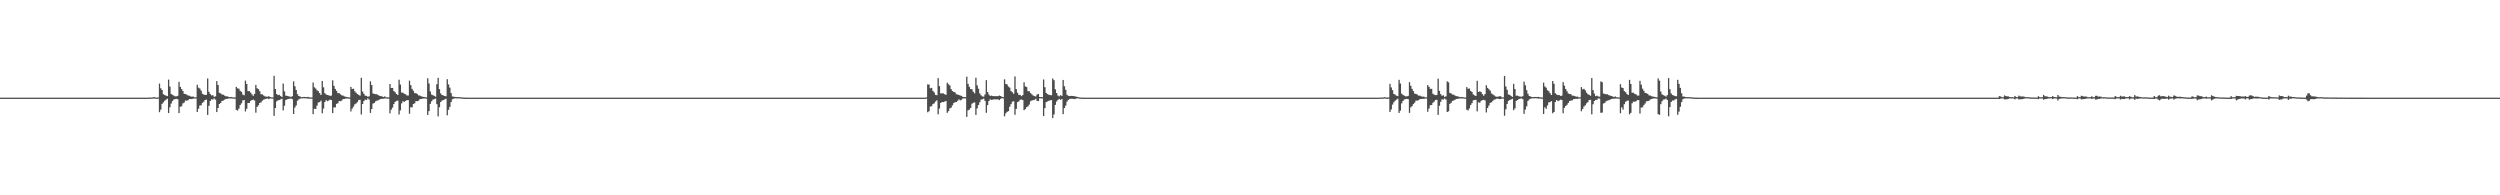 <?xml version="1.0" encoding="UTF-8"?>
<svg xmlns="http://www.w3.org/2000/svg" width="1920" height="150">
  <path d="M0 75.000h1v1.000H0zM1 75.000h1v1.000H1zM2 75.000h1v1.000H2zM3 75.000h1v1.000H3zM4 75.000h1v1.000H4zM5 75.000h1v1.000H5zM6 75.000h1v1.000H6zM7 75.000h1v1.000H7zM8 75.000h1v1.000H8zM9 75.000h1v1.000H9zM10 75.000h1v1.000H10zM11 75.000h1v1.000H11zM12 75.000h1v1.000H12zM13 75.000h1v1.000H13zM14 75.000h1v1.000H14zM15 75.000h1v1.000H15zM16 75.000h1v1.000H16zM17 75.000h1v1.000H17zM18 75.000h1v1.000H18zM19 75.000h1v1.000H19zM20 75.000h1v1.000H20zM21 75.000h1v1.000H21zM22 75.000h1v1.000H22zM23 75.000h1v1.000H23zM24 75.000h1v1.000H24zM25 75.000h1v1.000H25zM26 75.000h1v1.000H26zM27 75.000h1v1.000H27zM28 75.000h1v1.000H28zM29 75.000h1v1.000H29zM30 75.000h1v1.000H30zM31 75.000h1v1.000H31zM32 75.000h1v1.000H32zM33 75.000h1v1.000H33zM34 75.000h1v1.000H34zM35 75.000h1v1.000H35zM36 75.000h1v1.000H36zM37 75.000h1v1.000H37zM38 75.000h1v1.000H38zM39 75.000h1v1.000H39zM40 75.000h1v1.000H40zM41 75.000h1v1.000H41zM42 75.000h1v1.000H42zM43 75.000h1v1.000H43zM44 75.000h1v1.000H44zM45 75.000h1v1.000H45zM46 75.000h1v1.000H46zM47 75.000h1v1.000H47zM48 75.000h1v1.000H48zM49 75.000h1v1.000H49zM50 75.000h1v1.000H50zM51 75.000h1v1.000H51zM52 75.000h1v1.000H52zM53 75.000h1v1.000H53zM54 75.000h1v1.000H54zM55 75.000h1v1.000H55zM56 75.000h1v1.000H56zM57 75.000h1v1.000H57zM58 75.000h1v1.000H58zM59 75.000h1v1.000H59zM60 75.000h1v1.000H60zM61 75.000h1v1.000H61zM62 75.000h1v1.000H62zM63 75.000h1v1.000H63zM64 75.000h1v1.000H64zM65 75.000h1v1.000H65zM66 75.000h1v1.000H66zM67 75.000h1v1.000H67zM68 75.000h1v1.000H68zM69 75.000h1v1.000H69zM70 75.000h1v1.000H70zM71 75.000h1v1.000H71zM72 75.000h1v1.000H72zM73 75.000h1v1.000H73zM74 75.000h1v1.000H74zM75 75.000h1v1.000H75zM76 75.000h1v1.000H76zM77 75.000h1v1.000H77zM78 75.000h1v1.000H78zM79 75.000h1v1.000H79zM80 75.000h1v1.000H80zM81 75.000h1v1.000H81zM82 75.000h1v1.000H82zM83 75.000h1v1.000H83zM84 75.000h1v1.000H84zM85 75.000h1v1.000H85zM86 75.000h1v1.000H86zM87 75.000h1v1.000H87zM88 75.000h1v1.000H88zM89 75.000h1v1.000H89zM90 75.000h1v1.000H90zM91 75.000h1v1.000H91zM92 75.000h1v1.000H92zM93 75.000h1v1.000H93zM94 75.000h1v1.000H94zM95 75.000h1v1.000H95zM96 75.000h1v1.000H96zM97 75.000h1v1.000H97zM98 75.000h1v1.000H98zM99 75.000h1v1.000H99zM100 75.000h1v1.000H100zM101 75.000h1v1.000H101zM102 75.000h1v1.000H102zM103 75.000h1v1.000H103zM104 75.000h1v1.000H104zM105 75.000h1v1.000H105zM106 75.000h1v1.000H106zM107 75.000h1v1.000H107zM108 75.000h1v1.000H108zM109 75.000h1v1.000H109zM110 75.000h1v1.000H110zM111 75.000h1v1.000H111zM112 75.000h1v1.000H112zM113 75.000h1v1.000H113zM114 74.875h1v1.000H114zM115 74.927h1v1.000H115zM116 74.882h1v1.000H116zM117 74.754h1v1.000H117zM118 74.508h1v1.114H118zM119 74.881h1v1.000H119zM120 74.903h1v1.000H120zM121 74.830h1v1.000H121zM122 64.184h1v22.003H122zM123 67.792h1v16.454H123zM124 69.149h1v10.621H124zM125 72.385h1v6.268H125zM126 72.976h1v4.386H126zM127 73.472h1v3.083H127zM128 73.843h1v1.971H128zM129 61.117h1v25.727H129zM130 66.464h1v15.957H130zM131 72.142h1v7.351H131zM132 72.823h1v4.758H132zM133 73.435h1v3.009H133zM134 73.996h1v2.128H134zM135 73.969h1v1.981H135zM136 73.568h1v2.655H136zM137 62.898h1v23.921H137zM138 66.704h1v15.260H138zM139 68.397h1v13.233H139zM140 69.919h1v9.508H140zM141 72.075h1v6.665H141zM142 72.151h1v5.030H142zM143 72.750h1v4.605H143zM144 73.355h1v3.561H144zM145 73.522h1v2.505H145zM146 74.130h1v1.955H146zM147 74.168h1v1.839H147zM148 74.208h1v1.470H148zM149 74.738h1v1.000H149zM150 74.683h1v1.000H150zM151 65.128h1v20.867H151zM152 67.354h1v16.162H152zM153 67.998h1v13.034H153zM154 69.610h1v11.224H154zM155 71.973h1v7.006H155zM156 72.674h1v5.443H156zM157 72.903h1v3.902H157zM158 72.852h1v3.655H158zM159 60.263h1v28.029H159zM160 70.485h1v10.749H160zM161 72.239h1v5.292H161zM162 73.321h1v2.972H162zM163 73.117h1v3.338H163zM164 74.361h1v1.207H164zM165 73.977h1v2.557H165zM166 62.315h1v23.772H166zM167 65.283h1v17.661H167zM168 71.261h1v8.617H168zM169 71.718h1v7.339H169zM170 72.502h1v5.074H170zM171 72.744h1v4.476H171zM172 73.411h1v3.132H172zM173 73.917h1v2.054H173zM174 73.977h1v1.921H174zM175 74.368h1v1.298H175zM176 74.604h1v1.000H176zM177 74.446h1v1.187H177zM178 74.689h1v1.000H178zM179 74.824h1v1.000H179zM180 74.827h1v1.000H180zM181 66.734h1v17.715H181zM182 67.835h1v17.060H182zM183 68.172h1v15.216H183zM184 69.791h1v10.916H184zM185 70.577h1v8.788H185zM186 72.679h1v4.501H186zM187 73.152h1v3.631H187zM188 61.891h1v23.718H188zM189 64.500h1v19.002H189zM190 69.997h1v9.065H190zM191 70.010h1v9.090H191zM192 71.045h1v6.476H192zM193 72.433h1v4.430H193zM194 73.589h1v2.920H194zM195 72.165h1v5.041H195zM196 65.248h1v21.257H196zM197 67.798h1v14.269H197zM198 68.437h1v12.434H198zM199 70.068h1v9.003H199zM200 72.383h1v6.251H200zM201 72.464h1v4.865H201zM202 73.315h1v3.244H202zM203 74.006h1v2.140H203zM204 74.256h1v1.555H204zM205 74.221h1v1.395H205zM206 73.879h1v2.298H206zM207 74.494h1v1.024H207zM208 74.746h1v1.000H208zM209 74.784h1v1.000H209zM210 58.191h1v30.773H210zM211 68.353h1v14.650H211zM212 72.173h1v5.717H212zM213 73.070h1v4.004H213zM214 72.801h1v4.001H214zM215 73.670h1v2.657H215zM216 74.482h1v1.345H216zM217 64.203h1v20.596H217zM218 70.166h1v11.052H218zM219 73.429h1v3.420H219zM220 73.621h1v2.663H220zM221 73.911h1v2.051H221zM222 74.117h1v1.698H222zM223 74.370h1v1.235H223zM224 73.870h1v2.351H224zM225 62.532h1v25.032H225zM226 66.263h1v16.315H226zM227 69.107h1v11.838H227zM228 72.385h1v4.950H228zM229 73.727h1v2.615H229zM230 74.148h1v1.560H230zM231 74.629h1v1.000H231zM232 74.530h1v1.000H232zM233 74.406h1v1.069H233zM234 74.505h1v1.000H234zM235 74.588h1v1.000H235zM236 74.374h1v1.384H236zM237 74.755h1v1.000H237zM238 74.808h1v1.000H238zM239 74.829h1v1.000H239zM240 63.380h1v24.287H240zM241 67.093h1v16.399H241zM242 68.012h1v15.661H242zM243 69.325h1v11.754H243zM244 70.016h1v8.685H244zM245 71.499h1v6.933H245zM246 72.959h1v4.355H246zM247 62.163h1v24.857H247zM248 67.088h1v16.340H248zM249 71.584h1v6.750H249zM250 72.539h1v4.321H250zM251 72.964h1v4.734H251zM252 73.144h1v4.090H252zM253 73.664h1v2.804H253zM254 73.365h1v3.484H254zM255 61.685h1v25.126H255zM256 65.960h1v16.544H256zM257 68.313h1v14.182H257zM258 69.774h1v10.014H258zM259 71.511h1v7.803H259zM260 71.546h1v6.067H260zM261 72.391h1v5.326H261zM262 73.232h1v4.038H262zM263 73.438h1v2.648H263zM264 74.050h1v2.008H264zM265 74.295h1v1.399H265zM266 74.513h1v1.143H266zM267 74.737h1v1.000H267zM268 74.826h1v1.000H268zM269 66.738h1v18.842H269zM270 68.342h1v15.067H270zM271 68.104h1v13.829H271zM272 70.088h1v10.060H272zM273 71.216h1v8.236H273zM274 72.247h1v6.234H274zM275 72.837h1v3.990H275zM276 73.490h1v3.176H276zM277 59.776h1v28.114H277zM278 70.340h1v9.601H278zM279 72.051h1v5.564H279zM280 73.453h1v3.046H280zM281 73.626h1v3.114H281zM282 74.285h1v1.280H282zM283 73.971h1v2.446H283zM284 62.442h1v24.267H284zM285 65.332h1v18.396H285zM286 71.805h1v7.769H286zM287 72.086h1v6.986H287zM288 72.357h1v5.487H288zM289 72.373h1v4.935H289zM290 73.096h1v3.921H290zM291 73.558h1v2.897H291zM292 73.810h1v2.226H292zM293 74.038h1v1.776H293zM294 74.516h1v1.308H294zM295 74.008h1v1.639H295zM296 74.693h1v1.000H296zM297 74.740h1v1.000H297zM298 74.820h1v1.000H298zM299 64.488h1v22.609H299zM300 67.513h1v16.701H300zM301 67.548h1v15.077H301zM302 69.920h1v9.992H302zM303 70.871h1v7.351H303zM304 72.139h1v5.317H304zM305 72.985h1v4.276H305zM306 61.256h1v26.689H306zM307 64.925h1v19.877H307zM308 71.121h1v8.310H308zM309 71.173h1v6.607H309zM310 72.040h1v6.184H310zM311 72.397h1v5.144H311zM312 73.330h1v3.566H312zM313 73.368h1v3.510H313zM314 61.937h1v25.390H314zM315 65.381h1v17.023H315zM316 68.230h1v14.236H316zM317 69.745h1v10.112H317zM318 71.572h1v7.753H318zM319 71.533h1v6.101H319zM320 72.248h1v5.458H320zM321 73.246h1v4.070H321zM322 73.396h1v2.739H322zM323 73.969h1v2.082H323zM324 74.258h1v1.459H324zM325 74.443h1v1.209H325zM326 74.635h1v1.000H326zM327 74.827h1v1.000H327zM328 60.101h1v28.192H328zM329 64.114h1v21.234H329zM330 70.256h1v9.526H330zM331 72.597h1v5.222H331zM332 73.120h1v3.403H332zM333 73.615h1v2.542H333zM334 74.260h1v1.486H334zM335 64.713h1v15.269H335zM336 59.819h1v29.553H336zM337 68.472h1v13.922H337zM338 71.742h1v6.581H338zM339 72.947h1v4.281H339zM340 73.327h1v3.514H340zM341 73.748h1v2.573H341zM342 73.932h1v1.893H342zM343 60.834h1v27.723H343zM344 64.799h1v19.528H344zM345 67.336h1v14.719H345zM346 71.534h1v6.820H346zM347 74.095h1v2.150H347zM348 74.222h1v1.484H348zM349 74.462h1v1.000H349zM350 74.565h1v1.000H350zM351 74.551h1v1.000H351zM352 74.593h1v1.000H352zM353 74.715h1v1.000H353zM354 74.697h1v1.000H354zM355 74.926h1v1.000H355zM356 74.928h1v1.000H356zM357 74.976h1v1.000H357zM358 74.983h1v1.000H358zM359 74.990h1v1.000H359zM360 74.997h1v1.000H360zM361 74.998h1v1.000H361zM362 75.000h1v1.000H362zM363 75.000h1v1.000H363zM364 75.000h1v1.000H364zM365 75.000h1v1.000H365zM366 75.000h1v1.000H366zM367 75.000h1v1.000H367zM368 75.000h1v1.000H368zM369 75.000h1v1.000H369zM370 75.000h1v1.000H370zM371 75.000h1v1.000H371zM372 75.000h1v1.000H372zM373 75.000h1v1.000H373zM374 75.000h1v1.000H374zM375 75.000h1v1.000H375zM376 75.000h1v1.000H376zM377 75.000h1v1.000H377zM378 75.000h1v1.000H378zM379 75.000h1v1.000H379zM380 75.000h1v1.000H380zM381 75.000h1v1.000H381zM382 75.000h1v1.000H382zM383 75.000h1v1.000H383zM384 75.000h1v1.000H384zM385 75.000h1v1.000H385zM386 75.000h1v1.000H386zM387 75.000h1v1.000H387zM388 75.000h1v1.000H388zM389 75.000h1v1.000H389zM390 75.000h1v1.000H390zM391 75.000h1v1.000H391zM392 75.000h1v1.000H392zM393 75.000h1v1.000H393zM394 75.000h1v1.000H394zM395 75.000h1v1.000H395zM396 75.000h1v1.000H396zM397 75.000h1v1.000H397zM398 75.000h1v1.000H398zM399 75.000h1v1.000H399zM400 75.000h1v1.000H400zM401 75.000h1v1.000H401zM402 75.000h1v1.000H402zM403 75.000h1v1.000H403zM404 75.000h1v1.000H404zM405 75.000h1v1.000H405zM406 75.000h1v1.000H406zM407 75.000h1v1.000H407zM408 75.000h1v1.000H408zM409 75.000h1v1.000H409zM410 75.000h1v1.000H410zM411 75.000h1v1.000H411zM412 75.000h1v1.000H412zM413 75.000h1v1.000H413zM414 75.000h1v1.000H414zM415 75.000h1v1.000H415zM416 75.000h1v1.000H416zM417 75.000h1v1.000H417zM418 75.000h1v1.000H418zM419 75.000h1v1.000H419zM420 75.000h1v1.000H420zM421 75.000h1v1.000H421zM422 75.000h1v1.000H422zM423 75.000h1v1.000H423zM424 75.000h1v1.000H424zM425 75.000h1v1.000H425zM426 75.000h1v1.000H426zM427 75.000h1v1.000H427zM428 75.000h1v1.000H428zM429 75.000h1v1.000H429zM430 75.000h1v1.000H430zM431 75.000h1v1.000H431zM432 75.000h1v1.000H432zM433 75.000h1v1.000H433zM434 75.000h1v1.000H434zM435 75.000h1v1.000H435zM436 75.000h1v1.000H436zM437 75.000h1v1.000H437zM438 75.000h1v1.000H438zM439 75.000h1v1.000H439zM440 75.000h1v1.000H440zM441 75.000h1v1.000H441zM442 75.000h1v1.000H442zM443 75.000h1v1.000H443zM444 75.000h1v1.000H444zM445 75.000h1v1.000H445zM446 75.000h1v1.000H446zM447 75.000h1v1.000H447zM448 75.000h1v1.000H448zM449 75.000h1v1.000H449zM450 75.000h1v1.000H450zM451 75.000h1v1.000H451zM452 75.000h1v1.000H452zM453 75.000h1v1.000H453zM454 75.000h1v1.000H454zM455 75.000h1v1.000H455zM456 75.000h1v1.000H456zM457 75.000h1v1.000H457zM458 75.000h1v1.000H458zM459 75.000h1v1.000H459zM460 75.000h1v1.000H460zM461 75.000h1v1.000H461zM462 75.000h1v1.000H462zM463 75.000h1v1.000H463zM464 75.000h1v1.000H464zM465 75.000h1v1.000H465zM466 75.000h1v1.000H466zM467 75.000h1v1.000H467zM468 75.000h1v1.000H468zM469 75.000h1v1.000H469zM470 75.000h1v1.000H470zM471 75.000h1v1.000H471zM472 75.000h1v1.000H472zM473 75.000h1v1.000H473zM474 75.000h1v1.000H474zM475 75.000h1v1.000H475zM476 75.000h1v1.000H476zM477 75.000h1v1.000H477zM478 75.000h1v1.000H478zM479 75.000h1v1.000H479zM480 75.000h1v1.000H480zM481 75.000h1v1.000H481zM482 75.000h1v1.000H482zM483 75.000h1v1.000H483zM484 75.000h1v1.000H484zM485 75.000h1v1.000H485zM486 75.000h1v1.000H486zM487 75.000h1v1.000H487zM488 75.000h1v1.000H488zM489 75.000h1v1.000H489zM490 75.000h1v1.000H490zM491 75.000h1v1.000H491zM492 75.000h1v1.000H492zM493 75.000h1v1.000H493zM494 75.000h1v1.000H494zM495 75.000h1v1.000H495zM496 75.000h1v1.000H496zM497 75.000h1v1.000H497zM498 75.000h1v1.000H498zM499 75.000h1v1.000H499zM500 75.000h1v1.000H500zM501 75.000h1v1.000H501zM502 75.000h1v1.000H502zM503 75.000h1v1.000H503zM504 75.000h1v1.000H504zM505 75.000h1v1.000H505zM506 75.000h1v1.000H506zM507 75.000h1v1.000H507zM508 75.000h1v1.000H508zM509 75.000h1v1.000H509zM510 75.000h1v1.000H510zM511 75.000h1v1.000H511zM512 75.000h1v1.000H512zM513 75.000h1v1.000H513zM514 75.000h1v1.000H514zM515 75.000h1v1.000H515zM516 75.000h1v1.000H516zM517 75.000h1v1.000H517zM518 75.000h1v1.000H518zM519 75.000h1v1.000H519zM520 75.000h1v1.000H520zM521 75.000h1v1.000H521zM522 75.000h1v1.000H522zM523 75.000h1v1.000H523zM524 75.000h1v1.000H524zM525 75.000h1v1.000H525zM526 75.000h1v1.000H526zM527 75.000h1v1.000H527zM528 75.000h1v1.000H528zM529 75.000h1v1.000H529zM530 75.000h1v1.000H530zM531 75.000h1v1.000H531zM532 75.000h1v1.000H532zM533 75.000h1v1.000H533zM534 75.000h1v1.000H534zM535 75.000h1v1.000H535zM536 75.000h1v1.000H536zM537 75.000h1v1.000H537zM538 75.000h1v1.000H538zM539 75.000h1v1.000H539zM540 75.000h1v1.000H540zM541 75.000h1v1.000H541zM542 75.000h1v1.000H542zM543 75.000h1v1.000H543zM544 75.000h1v1.000H544zM545 75.000h1v1.000H545zM546 75.000h1v1.000H546zM547 75.000h1v1.000H547zM548 75.000h1v1.000H548zM549 75.000h1v1.000H549zM550 75.000h1v1.000H550zM551 75.000h1v1.000H551zM552 75.000h1v1.000H552zM553 75.000h1v1.000H553zM554 75.000h1v1.000H554zM555 75.000h1v1.000H555zM556 75.000h1v1.000H556zM557 75.000h1v1.000H557zM558 75.000h1v1.000H558zM559 75.000h1v1.000H559zM560 75.000h1v1.000H560zM561 75.000h1v1.000H561zM562 75.000h1v1.000H562zM563 75.000h1v1.000H563zM564 75.000h1v1.000H564zM565 75.000h1v1.000H565zM566 75.000h1v1.000H566zM567 75.000h1v1.000H567zM568 75.000h1v1.000H568zM569 75.000h1v1.000H569zM570 75.000h1v1.000H570zM571 75.000h1v1.000H571zM572 75.000h1v1.000H572zM573 75.000h1v1.000H573zM574 75.000h1v1.000H574zM575 75.000h1v1.000H575zM576 75.000h1v1.000H576zM577 75.000h1v1.000H577zM578 75.000h1v1.000H578zM579 75.000h1v1.000H579zM580 75.000h1v1.000H580zM581 75.000h1v1.000H581zM582 75.000h1v1.000H582zM583 75.000h1v1.000H583zM584 75.000h1v1.000H584zM585 75.000h1v1.000H585zM586 75.000h1v1.000H586zM587 75.000h1v1.000H587zM588 75.000h1v1.000H588zM589 75.000h1v1.000H589zM590 75.000h1v1.000H590zM591 75.000h1v1.000H591zM592 75.000h1v1.000H592zM593 75.000h1v1.000H593zM594 75.000h1v1.000H594zM595 75.000h1v1.000H595zM596 75.000h1v1.000H596zM597 75.000h1v1.000H597zM598 75.000h1v1.000H598zM599 75.000h1v1.000H599zM600 75.000h1v1.000H600zM601 75.000h1v1.000H601zM602 75.000h1v1.000H602zM603 75.000h1v1.000H603zM604 75.000h1v1.000H604zM605 75.000h1v1.000H605zM606 75.000h1v1.000H606zM607 75.000h1v1.000H607zM608 75.000h1v1.000H608zM609 75.000h1v1.000H609zM610 75.000h1v1.000H610zM611 75.000h1v1.000H611zM612 75.000h1v1.000H612zM613 75.000h1v1.000H613zM614 75.000h1v1.000H614zM615 75.000h1v1.000H615zM616 75.000h1v1.000H616zM617 75.000h1v1.000H617zM618 75.000h1v1.000H618zM619 75.000h1v1.000H619zM620 75.000h1v1.000H620zM621 75.000h1v1.000H621zM622 75.000h1v1.000H622zM623 75.000h1v1.000H623zM624 75.000h1v1.000H624zM625 75.000h1v1.000H625zM626 75.000h1v1.000H626zM627 75.000h1v1.000H627zM628 75.000h1v1.000H628zM629 75.000h1v1.000H629zM630 75.000h1v1.000H630zM631 75.000h1v1.000H631zM632 75.000h1v1.000H632zM633 75.000h1v1.000H633zM634 75.000h1v1.000H634zM635 75.000h1v1.000H635zM636 75.000h1v1.000H636zM637 75.000h1v1.000H637zM638 75.000h1v1.000H638zM639 75.000h1v1.000H639zM640 75.000h1v1.000H640zM641 75.000h1v1.000H641zM642 75.000h1v1.000H642zM643 75.000h1v1.000H643zM644 75.000h1v1.000H644zM645 75.000h1v1.000H645zM646 75.000h1v1.000H646zM647 75.000h1v1.000H647zM648 75.000h1v1.000H648zM649 75.000h1v1.000H649zM650 75.000h1v1.000H650zM651 75.000h1v1.000H651zM652 75.000h1v1.000H652zM653 75.000h1v1.000H653zM654 75.000h1v1.000H654zM655 75.000h1v1.000H655zM656 75.000h1v1.000H656zM657 75.000h1v1.000H657zM658 75.000h1v1.000H658zM659 75.000h1v1.000H659zM660 75.000h1v1.000H660zM661 75.000h1v1.000H661zM662 75.000h1v1.000H662zM663 75.000h1v1.000H663zM664 75.000h1v1.000H664zM665 75.000h1v1.000H665zM666 75.000h1v1.000H666zM667 75.000h1v1.000H667zM668 75.000h1v1.000H668zM669 75.000h1v1.000H669zM670 75.000h1v1.000H670zM671 75.000h1v1.000H671zM672 75.000h1v1.000H672zM673 75.000h1v1.000H673zM674 75.000h1v1.000H674zM675 75.000h1v1.000H675zM676 75.000h1v1.000H676zM677 75.000h1v1.000H677zM678 75.000h1v1.000H678zM679 75.000h1v1.000H679zM680 75.000h1v1.000H680zM681 75.000h1v1.000H681zM682 75.000h1v1.000H682zM683 75.000h1v1.000H683zM684 75.000h1v1.000H684zM685 75.000h1v1.000H685zM686 75.000h1v1.000H686zM687 75.000h1v1.000H687zM688 75.000h1v1.000H688zM689 75.000h1v1.000H689zM690 75.000h1v1.000H690zM691 75.000h1v1.000H691zM692 75.000h1v1.000H692zM693 75.000h1v1.000H693zM694 75.000h1v1.000H694zM695 75.000h1v1.000H695zM696 75.000h1v1.000H696zM697 75.000h1v1.000H697zM698 75.000h1v1.000H698zM699 75.000h1v1.000H699zM700 75.000h1v1.000H700zM701 75.000h1v1.000H701zM702 75.000h1v1.000H702zM703 75.000h1v1.000H703zM704 75.000h1v1.000H704zM705 75.000h1v1.000H705zM706 75.000h1v1.000H706zM707 75.000h1v1.000H707zM708 75.000h1v1.000H708zM709 75.000h1v1.000H709zM710 75.000h1v1.000H710zM711 74.826h1v1.000H711zM712 64.843h1v21.396H712zM713 64.975h1v20.501H713zM714 67.812h1v13.993H714zM715 67.477h1v14.104H715zM716 69.776h1v10.135H716zM717 70.961h1v8.377H717zM718 72.848h1v5.147H718zM719 73.107h1v3.957H719zM720 59.993h1v27.798H720zM721 66.153h1v17.205H721zM722 71.729h1v7.333H722zM723 71.657h1v6.693H723zM724 71.733h1v6.724H724zM725 72.324h1v5.727H725zM726 72.865h1v4.648H726zM727 63.537h1v23.115H727zM728 64.711h1v20.621H728zM729 65.698h1v17.524H729zM730 68.444h1v14.243H730zM731 69.869h1v11.090H731zM732 70.615h1v8.541H732zM733 70.914h1v7.593H733zM734 72.331h1v6.054H734zM735 72.601h1v4.807H735zM736 72.937h1v3.394H736zM737 73.382h1v3.738H737zM738 73.623h1v2.950H738zM739 74.444h1v1.173H739zM740 74.521h1v1.000H740zM741 74.589h1v1.025H741zM742 58.895h1v30.859H742zM743 64.387h1v20.360H743zM744 66.660h1v17.537H744zM745 68.390h1v14.512H745zM746 68.579h1v11.110H746zM747 70.473h1v8.463H747zM748 71.654h1v6.967H748zM749 59.705h1v28.562H749zM750 65.575h1v17.667H750zM751 68.150h1v12.515H751zM752 71.750h1v6.766H752zM753 73.216h1v3.344H753zM754 74.052h1v2.115H754zM755 74.224h1v1.470H755zM756 72.566h1v4.889H756zM757 61.518h1v25.128H757zM758 70.645h1v10.079H758zM759 72.628h1v4.982H759zM760 73.682h1v2.578H760zM761 73.397h1v3.363H761zM762 73.794h1v2.683H762zM763 73.820h1v2.452H763zM764 73.878h1v2.479H764zM765 73.829h1v2.499H765zM766 73.846h1v2.430H766zM767 73.344h1v3.546H767zM768 73.726h1v2.213H768zM769 74.327h1v1.094H769zM770 74.615h1v1.000H770zM771 60.903h1v28.422H771zM772 64.481h1v22.578H772zM773 64.875h1v21.044H773zM774 66.498h1v18.875H774zM775 67.303h1v14.674H775zM776 69.942h1v10.014H776zM777 70.880h1v7.215H777zM778 71.995h1v5.730H778zM779 58.693h1v29.456H779zM780 68.451h1v15.153H780zM781 71.192h1v7.270H781zM782 72.929h1v4.911H782zM783 72.838h1v3.782H783zM784 73.839h1v2.628H784zM785 72.996h1v3.862H785zM786 63.213h1v21.485H786zM787 66.371h1v17.395H787zM788 66.867h1v15.420H788zM789 70.038h1v11.665H789zM790 70.021h1v10.290H790zM791 71.482h1v6.270H791zM792 72.446h1v4.663H792zM793 73.369h1v3.545H793zM794 73.844h1v2.850H794zM795 74.081h1v1.744H795zM796 72.586h1v4.931H796zM797 72.162h1v5.484H797zM798 74.502h1v1.000H798zM799 74.517h1v1.000H799zM800 74.614h1v1.000H800zM801 61.046h1v28.092H801zM802 66.966h1v16.062H802zM803 71.375h1v7.009H803zM804 72.277h1v5.608H804zM805 72.760h1v4.664H805zM806 72.988h1v4.059H806zM807 73.185h1v3.675H807zM808 60.260h1v30.430H808zM809 61.568h1v26.334H809zM810 68.610h1v11.905H810zM811 71.421h1v6.518H811zM812 73.361h1v3.352H812zM813 74.054h1v1.879H813zM814 73.068h1v3.618H814zM815 73.686h1v2.370H815zM816 61.412h1v26.252H816zM817 66.269h1v16.744H817zM818 68.969h1v12.140H818zM819 72.792h1v5.258H819zM820 73.569h1v3.123H820zM821 73.755h1v2.342H821zM822 73.646h1v2.118H822zM823 73.695h1v2.186H823zM824 73.758h1v2.179H824zM825 73.965h1v2.146H825zM826 74.214h1v1.534H826zM827 74.449h1v1.000H827zM828 74.716h1v1.000H828zM829 74.866h1v1.000H829zM830 74.944h1v1.000H830zM831 74.962h1v1.000H831zM832 74.984h1v1.000H832zM833 74.992h1v1.000H833zM834 74.996h1v1.000H834zM835 74.999h1v1.000H835zM836 75.000h1v1.000H836zM837 75.000h1v1.000H837zM838 75.000h1v1.000H838zM839 75.000h1v1.000H839zM840 75.000h1v1.000H840zM841 75.000h1v1.000H841zM842 75.000h1v1.000H842zM843 75.000h1v1.000H843zM844 75.000h1v1.000H844zM845 75.000h1v1.000H845zM846 75.000h1v1.000H846zM847 75.000h1v1.000H847zM848 75.000h1v1.000H848zM849 75.000h1v1.000H849zM850 75.000h1v1.000H850zM851 75.000h1v1.000H851zM852 75.000h1v1.000H852zM853 75.000h1v1.000H853zM854 75.000h1v1.000H854zM855 75.000h1v1.000H855zM856 75.000h1v1.000H856zM857 75.000h1v1.000H857zM858 75.000h1v1.000H858zM859 75.000h1v1.000H859zM860 75.000h1v1.000H860zM861 75.000h1v1.000H861zM862 75.000h1v1.000H862zM863 75.000h1v1.000H863zM864 75.000h1v1.000H864zM865 75.000h1v1.000H865zM866 75.000h1v1.000H866zM867 75.000h1v1.000H867zM868 75.000h1v1.000H868zM869 75.000h1v1.000H869zM870 75.000h1v1.000H870zM871 75.000h1v1.000H871zM872 75.000h1v1.000H872zM873 75.000h1v1.000H873zM874 75.000h1v1.000H874zM875 75.000h1v1.000H875zM876 75.000h1v1.000H876zM877 75.000h1v1.000H877zM878 75.000h1v1.000H878zM879 75.000h1v1.000H879zM880 75.000h1v1.000H880zM881 75.000h1v1.000H881zM882 75.000h1v1.000H882zM883 75.000h1v1.000H883zM884 75.000h1v1.000H884zM885 75.000h1v1.000H885zM886 75.000h1v1.000H886zM887 75.000h1v1.000H887zM888 75.000h1v1.000H888zM889 75.000h1v1.000H889zM890 75.000h1v1.000H890zM891 75.000h1v1.000H891zM892 75.000h1v1.000H892zM893 75.000h1v1.000H893zM894 75.000h1v1.000H894zM895 75.000h1v1.000H895zM896 75.000h1v1.000H896zM897 75.000h1v1.000H897zM898 75.000h1v1.000H898zM899 75.000h1v1.000H899zM900 75.000h1v1.000H900zM901 75.000h1v1.000H901zM902 75.000h1v1.000H902zM903 75.000h1v1.000H903zM904 75.000h1v1.000H904zM905 75.000h1v1.000H905zM906 75.000h1v1.000H906zM907 75.000h1v1.000H907zM908 75.000h1v1.000H908zM909 75.000h1v1.000H909zM910 75.000h1v1.000H910zM911 75.000h1v1.000H911zM912 75.000h1v1.000H912zM913 75.000h1v1.000H913zM914 75.000h1v1.000H914zM915 75.000h1v1.000H915zM916 75.000h1v1.000H916zM917 75.000h1v1.000H917zM918 75.000h1v1.000H918zM919 75.000h1v1.000H919zM920 75.000h1v1.000H920zM921 75.000h1v1.000H921zM922 75.000h1v1.000H922zM923 75.000h1v1.000H923zM924 75.000h1v1.000H924zM925 75.000h1v1.000H925zM926 75.000h1v1.000H926zM927 75.000h1v1.000H927zM928 75.000h1v1.000H928zM929 75.000h1v1.000H929zM930 75.000h1v1.000H930zM931 75.000h1v1.000H931zM932 75.000h1v1.000H932zM933 75.000h1v1.000H933zM934 75.000h1v1.000H934zM935 75.000h1v1.000H935zM936 75.000h1v1.000H936zM937 75.000h1v1.000H937zM938 75.000h1v1.000H938zM939 75.000h1v1.000H939zM940 75.000h1v1.000H940zM941 75.000h1v1.000H941zM942 75.000h1v1.000H942zM943 75.000h1v1.000H943zM944 75.000h1v1.000H944zM945 75.000h1v1.000H945zM946 75.000h1v1.000H946zM947 75.000h1v1.000H947zM948 75.000h1v1.000H948zM949 75.000h1v1.000H949zM950 75.000h1v1.000H950zM951 75.000h1v1.000H951zM952 75.000h1v1.000H952zM953 75.000h1v1.000H953zM954 75.000h1v1.000H954zM955 75.000h1v1.000H955zM956 75.000h1v1.000H956zM957 75.000h1v1.000H957zM958 75.000h1v1.000H958zM959 75.000h1v1.000H959zM960 75.000h1v1.000H960zM961 75.000h1v1.000H961zM962 75.000h1v1.000H962zM963 75.000h1v1.000H963zM964 75.000h1v1.000H964zM965 75.000h1v1.000H965zM966 75.000h1v1.000H966zM967 75.000h1v1.000H967zM968 75.000h1v1.000H968zM969 75.000h1v1.000H969zM970 75.000h1v1.000H970zM971 75.000h1v1.000H971zM972 75.000h1v1.000H972zM973 75.000h1v1.000H973zM974 75.000h1v1.000H974zM975 75.000h1v1.000H975zM976 75.000h1v1.000H976zM977 75.000h1v1.000H977zM978 75.000h1v1.000H978zM979 75.000h1v1.000H979zM980 75.000h1v1.000H980zM981 75.000h1v1.000H981zM982 75.000h1v1.000H982zM983 75.000h1v1.000H983zM984 75.000h1v1.000H984zM985 75.000h1v1.000H985zM986 75.000h1v1.000H986zM987 75.000h1v1.000H987zM988 75.000h1v1.000H988zM989 75.000h1v1.000H989zM990 75.000h1v1.000H990zM991 75.000h1v1.000H991zM992 75.000h1v1.000H992zM993 75.000h1v1.000H993zM994 75.000h1v1.000H994zM995 75.000h1v1.000H995zM996 75.000h1v1.000H996zM997 75.000h1v1.000H997zM998 75.000h1v1.000H998zM999 75.000h1v1.000H999zM1000 75.000h1v1.000H1000zM1001 75.000h1v1.000H1001zM1002 75.000h1v1.000H1002zM1003 75.000h1v1.000H1003zM1004 75.000h1v1.000H1004zM1005 75.000h1v1.000H1005zM1006 75.000h1v1.000H1006zM1007 75.000h1v1.000H1007zM1008 75.000h1v1.000H1008zM1009 75.000h1v1.000H1009zM1010 75.000h1v1.000H1010zM1011 75.000h1v1.000H1011zM1012 75.000h1v1.000H1012zM1013 75.000h1v1.000H1013zM1014 75.000h1v1.000H1014zM1015 75.000h1v1.000H1015zM1016 75.000h1v1.000H1016zM1017 75.000h1v1.000H1017zM1018 75.000h1v1.000H1018zM1019 75.000h1v1.000H1019zM1020 75.000h1v1.000H1020zM1021 75.000h1v1.000H1021zM1022 75.000h1v1.000H1022zM1023 75.000h1v1.000H1023zM1024 75.000h1v1.000H1024zM1025 75.000h1v1.000H1025zM1026 75.000h1v1.000H1026zM1027 75.000h1v1.000H1027zM1028 75.000h1v1.000H1028zM1029 75.000h1v1.000H1029zM1030 75.000h1v1.000H1030zM1031 75.000h1v1.000H1031zM1032 75.000h1v1.000H1032zM1033 75.000h1v1.000H1033zM1034 75.000h1v1.000H1034zM1035 75.000h1v1.000H1035zM1036 75.000h1v1.000H1036zM1037 75.000h1v1.000H1037zM1038 75.000h1v1.000H1038zM1039 75.000h1v1.000H1039zM1040 75.000h1v1.000H1040zM1041 75.000h1v1.000H1041zM1042 75.000h1v1.000H1042zM1043 75.000h1v1.000H1043zM1044 75.000h1v1.000H1044zM1045 75.000h1v1.000H1045zM1046 75.000h1v1.000H1046zM1047 75.000h1v1.000H1047zM1048 75.000h1v1.000H1048zM1049 75.000h1v1.000H1049zM1050 75.000h1v1.000H1050zM1051 75.000h1v1.000H1051zM1052 75.000h1v1.000H1052zM1053 75.000h1v1.000H1053zM1054 75.000h1v1.000H1054zM1055 75.000h1v1.000H1055zM1056 75.000h1v1.000H1056zM1057 75.000h1v1.000H1057zM1058 75.000h1v1.000H1058zM1059 74.939h1v1.000H1059zM1060 74.880h1v1.000H1060zM1061 74.884h1v1.000H1061zM1062 74.816h1v1.000H1062zM1063 74.527h1v1.075H1063zM1064 74.885h1v1.000H1064zM1065 74.905h1v1.000H1065zM1066 74.835h1v1.000H1066zM1067 64.412h1v21.587H1067zM1068 67.129h1v16.961H1068zM1069 69.292h1v11.037H1069zM1070 72.152h1v6.413H1070zM1071 72.693h1v4.682H1071zM1072 73.511h1v3.006H1072zM1073 73.849h1v1.980H1073zM1074 61.267h1v25.481H1074zM1075 64.135h1v20.856H1075zM1076 71.881h1v7.511H1076zM1077 72.855h1v4.706H1077zM1078 73.463h1v2.957H1078zM1079 73.979h1v2.122H1079zM1080 73.995h1v1.921H1080zM1081 73.609h1v2.582H1081zM1082 63.101h1v23.567H1082zM1083 65.823h1v16.583H1083zM1084 68.242h1v13.243H1084zM1085 69.988h1v9.936H1085zM1086 71.902h1v6.966H1086zM1087 72.148h1v5.112H1087zM1088 72.645h1v4.651H1088zM1089 73.400h1v3.553H1089zM1090 73.473h1v2.606H1090zM1091 74.005h1v2.049H1091zM1092 74.223h1v1.582H1092zM1093 74.191h1v1.789H1093zM1094 74.739h1v1.000H1094zM1095 74.690h1v1.000H1095zM1096 65.330h1v20.486H1096zM1097 66.688h1v16.700H1097zM1098 68.233h1v12.598H1098zM1099 68.205h1v12.496H1099zM1100 71.961h1v6.976H1100zM1101 72.742h1v5.291H1101zM1102 73.052h1v3.726H1102zM1103 72.908h1v3.732H1103zM1104 60.407h1v27.833H1104zM1105 69.781h1v11.463H1105zM1106 72.286h1v5.873H1106zM1107 73.567h1v2.701H1107zM1108 73.150h1v3.279H1108zM1109 74.375h1v1.237H1109zM1110 74.002h1v2.461H1110zM1111 62.478h1v23.522H1111zM1112 63.253h1v22.264H1112zM1113 71.335h1v8.447H1113zM1114 71.781h1v7.192H1114zM1115 72.551h1v4.962H1115zM1116 72.699h1v4.468H1116zM1117 73.425h1v3.150H1117zM1118 73.814h1v2.192H1118zM1119 73.997h1v1.878H1119zM1120 74.300h1v1.362H1120zM1121 74.608h1v1.000H1121zM1122 74.460h1v1.157H1122zM1123 74.620h1v1.000H1123zM1124 74.828h1v1.000H1124zM1125 74.831h1v1.000H1125zM1126 66.872h1v17.418H1126zM1127 68.216h1v16.579H1127zM1128 67.939h1v15.312H1128zM1129 69.832h1v10.818H1129zM1130 70.673h1v8.595H1130zM1131 72.550h1v4.579H1131zM1132 73.195h1v3.545H1132zM1133 73.733h1v2.965H1133zM1134 62.034h1v23.501H1134zM1135 70.657h1v7.864H1135zM1136 70.105h1v8.905H1136zM1137 70.692h1v6.764H1137zM1138 72.272h1v4.653H1138zM1139 73.537h1v3.098H1139zM1140 72.234h1v4.916H1140zM1141 65.417h1v20.940H1141zM1142 67.480h1v15.538H1142zM1143 68.567h1v12.541H1143zM1144 69.567h1v9.419H1144zM1145 71.754h1v6.836H1145zM1146 72.518h1v5.000H1146zM1147 73.187h1v3.340H1147zM1148 74.029h1v2.257H1148zM1149 74.271h1v1.522H1149zM1150 74.239h1v1.527H1150zM1151 73.942h1v2.209H1151zM1152 73.906h1v2.106H1152zM1153 74.742h1v1.000H1153zM1154 74.775h1v1.000H1154zM1155 58.340h1v30.555H1155zM1156 66.391h1v17.529H1156zM1157 69.017h1v10.791H1157zM1158 72.538h1v5.002H1158zM1159 72.832h1v3.943H1159zM1160 73.693h1v2.727H1160zM1161 74.402h1v1.410H1161zM1162 64.373h1v20.270H1162zM1163 68.413h1v14.812H1163zM1164 73.458h1v4.009H1164zM1165 73.461h1v3.355H1165zM1166 73.933h1v2.175H1166zM1167 74.135h1v1.662H1167zM1168 74.272h1v1.319H1168zM1169 73.891h1v2.301H1169zM1170 62.661h1v24.779H1170zM1171 65.511h1v18.603H1171zM1172 69.210h1v12.470H1172zM1173 71.982h1v5.558H1173zM1174 73.748h1v2.568H1174zM1175 74.085h1v1.799H1175zM1176 74.499h1v1.000H1176zM1177 74.537h1v1.000H1177zM1178 74.470h1v1.035H1178zM1179 74.420h1v1.000H1179zM1180 74.569h1v1.000H1180zM1181 74.389h1v1.348H1181zM1182 74.671h1v1.000H1182zM1183 74.812h1v1.000H1183zM1184 74.876h1v1.000H1184zM1185 63.513h1v24.027H1185zM1186 66.430h1v16.000H1186zM1187 67.384h1v16.178H1187zM1188 69.332h1v11.645H1188zM1189 70.108h1v8.529H1189zM1190 71.564h1v6.809H1190zM1191 72.950h1v4.739H1191zM1192 62.222h1v24.776H1192zM1193 64.381h1v21.625H1193zM1194 71.635h1v6.659H1194zM1195 72.564h1v4.246H1195zM1196 73.003h1v4.657H1196zM1197 73.018h1v4.170H1197zM1198 73.694h1v2.794H1198zM1199 73.400h1v3.407H1199zM1200 63.058h1v23.930H1200zM1201 65.804h1v17.051H1201zM1202 68.334h1v13.090H1202zM1203 70.084h1v10.339H1203zM1204 71.787h1v7.247H1204zM1205 72.213h1v5.330H1205zM1206 72.388h1v4.876H1206zM1207 73.425h1v3.629H1207zM1208 73.481h1v2.715H1208zM1209 73.809h1v2.229H1209zM1210 74.235h1v1.579H1210zM1211 74.201h1v1.763H1211zM1212 74.676h1v1.000H1212zM1213 74.694h1v1.000H1213zM1214 66.849h1v18.622H1214zM1215 68.653h1v15.114H1215zM1216 68.207h1v13.633H1216zM1217 69.330h1v11.536H1217zM1218 71.177h1v8.195H1218zM1219 72.304h1v6.117H1219zM1220 72.878h1v3.914H1220zM1221 73.518h1v3.118H1221zM1222 59.948h1v27.863H1222zM1223 69.198h1v10.898H1223zM1224 71.879h1v5.705H1224zM1225 73.820h1v2.877H1225zM1226 73.473h1v3.246H1226zM1227 74.096h1v1.496H1227zM1228 74.247h1v1.501H1228zM1229 62.528h1v24.093H1229zM1230 63.114h1v23.379H1230zM1231 71.774h1v7.749H1231zM1232 72.120h1v6.898H1232zM1233 72.392h1v5.399H1233zM1234 72.419h1v4.846H1234zM1235 73.023h1v3.956H1235zM1236 73.438h1v3.141H1236zM1237 73.689h1v2.325H1237zM1238 74.051h1v1.828H1238zM1239 74.525h1v1.282H1239zM1240 74.028h1v1.651H1240zM1241 74.655h1v1.000H1241zM1242 74.745h1v1.000H1242zM1243 74.824h1v1.000H1243zM1244 64.647h1v22.341H1244zM1245 67.212h1v15.204H1245zM1246 67.633h1v16.536H1246zM1247 69.995h1v10.046H1247zM1248 70.751h1v7.425H1248zM1249 72.181h1v5.240H1249zM1250 72.958h1v4.268H1250zM1251 61.348h1v26.461H1251zM1252 64.526h1v22.162H1252zM1253 71.171h1v8.183H1253zM1254 71.215h1v6.826H1254zM1255 72.099h1v6.076H1255zM1256 72.442h1v5.320H1256zM1257 73.363h1v3.546H1257zM1258 73.397h1v3.452H1258zM1259 62.076h1v25.136H1259zM1260 65.012h1v17.568H1260zM1261 68.078h1v14.302H1261zM1262 69.738h1v10.986H1262zM1263 71.359h1v8.079H1263zM1264 71.588h1v6.220H1264zM1265 72.123h1v5.537H1265zM1266 73.276h1v4.065H1266zM1267 73.352h1v3.024H1267zM1268 73.947h1v2.085H1268zM1269 74.147h1v1.557H1269zM1270 74.418h1v1.124H1270zM1271 74.551h1v1.090H1271zM1272 74.827h1v1.000H1272zM1273 60.195h1v27.472H1273zM1274 61.966h1v26.256H1274zM1275 70.299h1v9.709H1275zM1276 72.458h1v5.333H1276zM1277 73.138h1v3.370H1277zM1278 73.520h1v2.796H1278zM1279 74.214h1v1.521H1279zM1280 73.073h1v3.762H1280zM1281 59.946h1v29.383H1281zM1282 68.569h1v13.717H1282zM1283 71.786h1v6.514H1283zM1284 72.979h1v4.212H1284zM1285 73.351h1v3.814H1285zM1286 73.769h1v2.592H1286zM1287 73.953h1v1.975H1287zM1288 61.303h1v26.889H1288zM1289 64.421h1v21.292H1289zM1290 67.459h1v14.540H1290zM1291 71.574h1v6.878H1291zM1292 74.104h1v2.069H1292zM1293 74.172h1v1.498H1293zM1294 74.501h1v1.000H1294zM1295 74.596h1v1.000H1295zM1296 74.593h1v1.000H1296zM1297 74.588h1v1.000H1297zM1298 74.740h1v1.000H1298zM1299 74.725h1v1.000H1299zM1300 74.932h1v1.000H1300zM1301 74.935h1v1.000H1301zM1302 74.978h1v1.000H1302zM1303 74.981h1v1.000H1303zM1304 74.991h1v1.000H1304zM1305 74.995h1v1.000H1305zM1306 74.998h1v1.000H1306zM1307 75.000h1v1.000H1307zM1308 75.000h1v1.000H1308zM1309 75.000h1v1.000H1309zM1310 75.000h1v1.000H1310zM1311 75.000h1v1.000H1311zM1312 75.000h1v1.000H1312zM1313 75.000h1v1.000H1313zM1314 75.000h1v1.000H1314zM1315 75.000h1v1.000H1315zM1316 75.000h1v1.000H1316zM1317 75.000h1v1.000H1317zM1318 75.000h1v1.000H1318zM1319 75.000h1v1.000H1319zM1320 75.000h1v1.000H1320zM1321 75.000h1v1.000H1321zM1322 75.000h1v1.000H1322zM1323 75.000h1v1.000H1323zM1324 75.000h1v1.000H1324zM1325 75.000h1v1.000H1325zM1326 75.000h1v1.000H1326zM1327 75.000h1v1.000H1327zM1328 75.000h1v1.000H1328zM1329 75.000h1v1.000H1329zM1330 75.000h1v1.000H1330zM1331 75.000h1v1.000H1331zM1332 75.000h1v1.000H1332zM1333 75.000h1v1.000H1333zM1334 75.000h1v1.000H1334zM1335 75.000h1v1.000H1335zM1336 75.000h1v1.000H1336zM1337 75.000h1v1.000H1337zM1338 75.000h1v1.000H1338zM1339 75.000h1v1.000H1339zM1340 75.000h1v1.000H1340zM1341 75.000h1v1.000H1341zM1342 75.000h1v1.000H1342zM1343 75.000h1v1.000H1343zM1344 75.000h1v1.000H1344zM1345 75.000h1v1.000H1345zM1346 75.000h1v1.000H1346zM1347 75.000h1v1.000H1347zM1348 75.000h1v1.000H1348zM1349 75.000h1v1.000H1349zM1350 75.000h1v1.000H1350zM1351 75.000h1v1.000H1351zM1352 75.000h1v1.000H1352zM1353 75.000h1v1.000H1353zM1354 75.000h1v1.000H1354zM1355 75.000h1v1.000H1355zM1356 75.000h1v1.000H1356zM1357 75.000h1v1.000H1357zM1358 75.000h1v1.000H1358zM1359 75.000h1v1.000H1359zM1360 75.000h1v1.000H1360zM1361 75.000h1v1.000H1361zM1362 75.000h1v1.000H1362zM1363 75.000h1v1.000H1363zM1364 75.000h1v1.000H1364zM1365 75.000h1v1.000H1365zM1366 75.000h1v1.000H1366zM1367 75.000h1v1.000H1367zM1368 75.000h1v1.000H1368zM1369 75.000h1v1.000H1369zM1370 75.000h1v1.000H1370zM1371 75.000h1v1.000H1371zM1372 75.000h1v1.000H1372zM1373 75.000h1v1.000H1373zM1374 75.000h1v1.000H1374zM1375 75.000h1v1.000H1375zM1376 75.000h1v1.000H1376zM1377 75.000h1v1.000H1377zM1378 75.000h1v1.000H1378zM1379 75.000h1v1.000H1379zM1380 75.000h1v1.000H1380zM1381 75.000h1v1.000H1381zM1382 75.000h1v1.000H1382zM1383 75.000h1v1.000H1383zM1384 75.000h1v1.000H1384zM1385 75.000h1v1.000H1385zM1386 75.000h1v1.000H1386zM1387 75.000h1v1.000H1387zM1388 75.000h1v1.000H1388zM1389 75.000h1v1.000H1389zM1390 75.000h1v1.000H1390zM1391 75.000h1v1.000H1391zM1392 75.000h1v1.000H1392zM1393 75.000h1v1.000H1393zM1394 75.000h1v1.000H1394zM1395 75.000h1v1.000H1395zM1396 75.000h1v1.000H1396zM1397 75.000h1v1.000H1397zM1398 75.000h1v1.000H1398zM1399 75.000h1v1.000H1399zM1400 75.000h1v1.000H1400zM1401 75.000h1v1.000H1401zM1402 75.000h1v1.000H1402zM1403 75.000h1v1.000H1403zM1404 75.000h1v1.000H1404zM1405 75.000h1v1.000H1405zM1406 75.000h1v1.000H1406zM1407 75.000h1v1.000H1407zM1408 75.000h1v1.000H1408zM1409 75.000h1v1.000H1409zM1410 75.000h1v1.000H1410zM1411 75.000h1v1.000H1411zM1412 75.000h1v1.000H1412zM1413 75.000h1v1.000H1413zM1414 75.000h1v1.000H1414zM1415 75.000h1v1.000H1415zM1416 75.000h1v1.000H1416zM1417 75.000h1v1.000H1417zM1418 75.000h1v1.000H1418zM1419 75.000h1v1.000H1419zM1420 75.000h1v1.000H1420zM1421 75.000h1v1.000H1421zM1422 75.000h1v1.000H1422zM1423 75.000h1v1.000H1423zM1424 75.000h1v1.000H1424zM1425 75.000h1v1.000H1425zM1426 75.000h1v1.000H1426zM1427 75.000h1v1.000H1427zM1428 75.000h1v1.000H1428zM1429 75.000h1v1.000H1429zM1430 75.000h1v1.000H1430zM1431 75.000h1v1.000H1431zM1432 75.000h1v1.000H1432zM1433 75.000h1v1.000H1433zM1434 75.000h1v1.000H1434zM1435 75.000h1v1.000H1435zM1436 75.000h1v1.000H1436zM1437 75.000h1v1.000H1437zM1438 75.000h1v1.000H1438zM1439 75.000h1v1.000H1439zM1440 75.000h1v1.000H1440zM1441 75.000h1v1.000H1441zM1442 75.000h1v1.000H1442zM1443 75.000h1v1.000H1443zM1444 75.000h1v1.000H1444zM1445 75.000h1v1.000H1445zM1446 75.000h1v1.000H1446zM1447 75.000h1v1.000H1447zM1448 75.000h1v1.000H1448zM1449 75.000h1v1.000H1449zM1450 75.000h1v1.000H1450zM1451 75.000h1v1.000H1451zM1452 75.000h1v1.000H1452zM1453 75.000h1v1.000H1453zM1454 75.000h1v1.000H1454zM1455 75.000h1v1.000H1455zM1456 75.000h1v1.000H1456zM1457 75.000h1v1.000H1457zM1458 75.000h1v1.000H1458zM1459 75.000h1v1.000H1459zM1460 75.000h1v1.000H1460zM1461 75.000h1v1.000H1461zM1462 75.000h1v1.000H1462zM1463 75.000h1v1.000H1463zM1464 75.000h1v1.000H1464zM1465 75.000h1v1.000H1465zM1466 75.000h1v1.000H1466zM1467 75.000h1v1.000H1467zM1468 75.000h1v1.000H1468zM1469 75.000h1v1.000H1469zM1470 75.000h1v1.000H1470zM1471 75.000h1v1.000H1471zM1472 75.000h1v1.000H1472zM1473 75.000h1v1.000H1473zM1474 75.000h1v1.000H1474zM1475 75.000h1v1.000H1475zM1476 75.000h1v1.000H1476zM1477 75.000h1v1.000H1477zM1478 75.000h1v1.000H1478zM1479 75.000h1v1.000H1479zM1480 75.000h1v1.000H1480zM1481 75.000h1v1.000H1481zM1482 75.000h1v1.000H1482zM1483 75.000h1v1.000H1483zM1484 75.000h1v1.000H1484zM1485 75.000h1v1.000H1485zM1486 75.000h1v1.000H1486zM1487 75.000h1v1.000H1487zM1488 75.000h1v1.000H1488zM1489 75.000h1v1.000H1489zM1490 75.000h1v1.000H1490zM1491 75.000h1v1.000H1491zM1492 75.000h1v1.000H1492zM1493 75.000h1v1.000H1493zM1494 75.000h1v1.000H1494zM1495 75.000h1v1.000H1495zM1496 75.000h1v1.000H1496zM1497 75.000h1v1.000H1497zM1498 75.000h1v1.000H1498zM1499 75.000h1v1.000H1499zM1500 75.000h1v1.000H1500zM1501 75.000h1v1.000H1501zM1502 75.000h1v1.000H1502zM1503 75.000h1v1.000H1503zM1504 75.000h1v1.000H1504zM1505 75.000h1v1.000H1505zM1506 75.000h1v1.000H1506zM1507 75.000h1v1.000H1507zM1508 75.000h1v1.000H1508zM1509 75.000h1v1.000H1509zM1510 75.000h1v1.000H1510zM1511 75.000h1v1.000H1511zM1512 75.000h1v1.000H1512zM1513 75.000h1v1.000H1513zM1514 75.000h1v1.000H1514zM1515 75.000h1v1.000H1515zM1516 75.000h1v1.000H1516zM1517 75.000h1v1.000H1517zM1518 75.000h1v1.000H1518zM1519 75.000h1v1.000H1519zM1520 75.000h1v1.000H1520zM1521 75.000h1v1.000H1521zM1522 75.000h1v1.000H1522zM1523 75.000h1v1.000H1523zM1524 75.000h1v1.000H1524zM1525 75.000h1v1.000H1525zM1526 75.000h1v1.000H1526zM1527 75.000h1v1.000H1527zM1528 75.000h1v1.000H1528zM1529 75.000h1v1.000H1529zM1530 75.000h1v1.000H1530zM1531 75.000h1v1.000H1531zM1532 75.000h1v1.000H1532zM1533 75.000h1v1.000H1533zM1534 75.000h1v1.000H1534zM1535 73.808h1v2.283H1535zM1536 74.096h1v1.612H1536zM1537 74.635h1v1.000H1537zM1538 74.637h1v1.000H1538zM1539 73.275h1v3.131H1539zM1540 73.766h1v2.522H1540zM1541 73.992h1v2.234H1541zM1542 74.036h1v1.875H1542zM1543 74.513h1v1.000H1543zM1544 74.655h1v1.000H1544zM1545 74.574h1v1.000H1545zM1546 74.739h1v1.000H1546zM1547 73.674h1v2.621H1547zM1548 74.562h1v1.000H1548zM1549 74.614h1v1.000H1549zM1550 73.418h1v2.971H1550zM1551 73.994h1v2.202H1551zM1552 74.140h1v2.097H1552zM1553 74.016h1v2.084H1553zM1554 74.256h1v1.455H1554zM1555 74.622h1v1.000H1555zM1556 74.594h1v1.000H1556zM1557 74.584h1v1.000H1557zM1558 74.767h1v1.000H1558zM1559 74.827h1v1.000H1559zM1560 74.832h1v1.000H1560zM1561 74.867h1v1.000H1561zM1562 74.879h1v1.000H1562zM1563 74.894h1v1.000H1563zM1564 74.887h1v1.000H1564zM1565 73.886h1v2.244H1565zM1566 74.621h1v1.000H1566zM1567 74.688h1v1.000H1567zM1568 74.668h1v1.000H1568zM1569 72.852h1v3.744H1569zM1570 73.873h1v2.197H1570zM1571 73.981h1v2.122H1571zM1572 74.184h1v1.569H1572zM1573 74.599h1v1.000H1573zM1574 74.555h1v1.000H1574zM1575 74.533h1v1.000H1575zM1576 73.771h1v2.338H1576zM1577 74.494h1v1.064H1577zM1578 74.598h1v1.000H1578zM1579 74.715h1v1.000H1579zM1580 72.914h1v4.318H1580zM1581 74.191h1v1.760H1581zM1582 74.328h1v1.464H1582zM1583 74.554h1v1.000H1583zM1584 74.565h1v1.000H1584zM1585 74.577h1v1.000H1585zM1586 74.644h1v1.000H1586zM1587 74.806h1v1.000H1587zM1588 74.874h1v1.000H1588zM1589 74.825h1v1.000H1589zM1590 74.801h1v1.000H1590zM1591 74.837h1v1.000H1591zM1592 74.942h1v1.000H1592zM1593 74.956h1v1.000H1593zM1594 74.939h1v1.000H1594zM1595 73.761h1v2.473H1595zM1596 74.575h1v1.000H1596zM1597 74.586h1v1.000H1597zM1598 73.530h1v2.833H1598zM1599 73.848h1v2.304H1599zM1600 74.197h1v1.895H1600zM1601 74.102h1v1.822H1601zM1602 74.207h1v1.492H1602zM1603 74.640h1v1.000H1603zM1604 74.629h1v1.000H1604zM1605 74.587h1v1.000H1605zM1606 73.951h1v2.090H1606zM1607 74.650h1v1.000H1607zM1608 74.606h1v1.000H1608zM1609 73.591h1v2.952H1609zM1610 73.568h1v2.749H1610zM1611 74.250h1v1.703H1611zM1612 74.096h1v1.854H1612zM1613 74.237h1v1.407H1613zM1614 74.637h1v1.000H1614zM1615 74.672h1v1.000H1615zM1616 74.629h1v1.000H1616zM1617 74.798h1v1.000H1617zM1618 74.852h1v1.000H1618zM1619 74.845h1v1.000H1619zM1620 74.878h1v1.000H1620zM1621 74.892h1v1.000H1621zM1622 74.877h1v1.000H1622zM1623 74.895h1v1.000H1623zM1624 73.762h1v2.424H1624zM1625 74.327h1v1.248H1625zM1626 74.625h1v1.000H1626zM1627 74.612h1v1.000H1627zM1628 73.518h1v2.920H1628zM1629 74.137h1v1.751H1629zM1630 74.042h1v2.070H1630zM1631 74.049h1v1.908H1631zM1632 74.431h1v1.217H1632zM1633 74.582h1v1.000H1633zM1634 74.545h1v1.000H1634zM1635 73.848h1v2.481H1635zM1636 74.361h1v1.351H1636zM1637 74.692h1v1.000H1637zM1638 74.719h1v1.000H1638zM1639 73.004h1v3.707H1639zM1640 74.116h1v1.594H1640zM1641 74.031h1v1.936H1641zM1642 74.260h1v1.535H1642zM1643 74.483h1v1.140H1643zM1644 74.573h1v1.000H1644zM1645 74.744h1v1.000H1645zM1646 74.781h1v1.000H1646zM1647 74.716h1v1.000H1647zM1648 74.732h1v1.000H1648zM1649 74.807h1v1.000H1649zM1650 74.936h1v1.000H1650zM1651 74.945h1v1.000H1651zM1652 74.944h1v1.000H1652zM1653 74.972h1v1.000H1653zM1654 73.746h1v2.308H1654zM1655 74.604h1v1.000H1655zM1656 74.725h1v1.000H1656zM1657 73.526h1v2.915H1657zM1658 73.111h1v3.956H1658zM1659 74.001h1v2.334H1659zM1660 73.863h1v1.927H1660zM1661 73.780h1v2.159H1661zM1662 74.040h1v1.911H1662zM1663 74.272h1v1.557H1663zM1664 74.564h1v1.075H1664zM1665 73.474h1v3.060H1665zM1666 74.236h1v1.544H1666zM1667 74.398h1v1.266H1667zM1668 74.568h1v1.000H1668zM1669 73.312h1v3.162H1669zM1670 73.566h1v2.281H1670zM1671 74.156h1v1.484H1671zM1672 74.389h1v1.082H1672zM1673 74.313h1v1.205H1673zM1674 74.316h1v1.316H1674zM1675 74.498h1v1.091H1675zM1676 74.570h1v1.000H1676zM1677 74.741h1v1.000H1677zM1678 74.752h1v1.000H1678zM1679 74.878h1v1.000H1679zM1680 74.917h1v1.000H1680zM1681 74.931h1v1.000H1681zM1682 74.926h1v1.000H1682zM1683 73.964h1v2.007H1683zM1684 74.308h1v1.378H1684zM1685 74.724h1v1.000H1685zM1686 74.658h1v1.000H1686zM1687 73.243h1v3.744H1687zM1688 73.372h1v2.998H1688zM1689 73.822h1v2.466H1689zM1690 73.883h1v2.211H1690zM1691 74.250h1v1.483H1691zM1692 74.664h1v1.000H1692zM1693 74.602h1v1.000H1693zM1694 74.187h1v1.587H1694zM1695 74.697h1v1.000H1695zM1696 74.687h1v1.000H1696zM1697 74.710h1v1.000H1697zM1698 73.179h1v3.878H1698zM1699 73.797h1v2.745H1699zM1700 74.142h1v1.705H1700zM1701 74.479h1v1.182H1701zM1702 74.614h1v1.000H1702zM1703 74.629h1v1.000H1703zM1704 74.786h1v1.000H1704zM1705 74.831h1v1.000H1705zM1706 74.832h1v1.000H1706zM1707 74.873h1v1.000H1707zM1708 74.906h1v1.000H1708zM1709 74.952h1v1.000H1709zM1710 74.965h1v1.000H1710zM1711 74.966h1v1.000H1711zM1712 74.964h1v1.000H1712zM1713 73.829h1v2.163H1713zM1714 74.661h1v1.000H1714zM1715 74.644h1v1.000H1715zM1716 74.625h1v1.000H1716zM1717 73.567h1v3.495H1717zM1718 73.747h1v2.730H1718zM1719 73.749h1v2.270H1719zM1720 73.914h1v1.923H1720zM1721 74.164h1v1.403H1721zM1722 74.101h1v1.532H1722zM1723 74.193h1v1.501H1723zM1724 73.820h1v2.521H1724zM1725 74.390h1v1.132H1725zM1726 74.424h1v1.096H1726zM1727 73.415h1v3.097H1727zM1728 73.129h1v3.057H1728zM1729 73.417h1v2.618H1729zM1730 73.939h1v1.701H1730zM1731 74.337h1v1.227H1731zM1732 74.207h1v1.430H1732zM1733 74.270h1v1.395H1733zM1734 74.354h1v1.252H1734zM1735 74.574h1v1.000H1735zM1736 74.737h1v1.000H1736zM1737 74.890h1v1.000H1737zM1738 74.927h1v1.000H1738zM1739 74.954h1v1.000H1739zM1740 74.958h1v1.000H1740zM1741 74.949h1v1.000H1741zM1742 73.700h1v2.766H1742zM1743 74.329h1v1.309H1743zM1744 74.571h1v1.000H1744zM1745 74.658h1v1.000H1745zM1746 74.685h1v1.000H1746zM1747 74.684h1v1.000H1747zM1748 74.737h1v1.000H1748zM1749 74.846h1v1.000H1749zM1750 73.255h1v3.454H1750zM1751 73.771h1v2.636H1751zM1752 73.746h1v2.601H1752zM1753 74.102h1v1.645H1753zM1754 74.602h1v1.000H1754zM1755 74.501h1v1.000H1755zM1756 74.631h1v1.000H1756zM1757 73.473h1v3.268H1757zM1758 74.200h1v1.597H1758zM1759 74.118h1v1.755H1759zM1760 74.564h1v1.000H1760zM1761 74.494h1v1.000H1761zM1762 74.560h1v1.000H1762zM1763 74.840h1v1.000H1763zM1764 74.771h1v1.000H1764zM1765 74.777h1v1.000H1765zM1766 74.909h1v1.000H1766zM1767 74.916h1v1.000H1767zM1768 74.946h1v1.000H1768zM1769 74.937h1v1.000H1769zM1770 74.965h1v1.000H1770zM1771 73.443h1v3.042H1771zM1772 71.673h1v6.104H1772zM1773 71.643h1v5.768H1773zM1774 73.103h1v3.134H1774zM1775 73.992h1v2.085H1775zM1776 73.980h1v2.199H1776zM1777 74.105h1v2.060H1777zM1778 74.197h1v1.735H1778zM1779 74.427h1v1.121H1779zM1780 74.651h1v1.000H1780zM1781 74.626h1v1.000H1781zM1782 74.637h1v1.000H1782zM1783 74.621h1v1.000H1783zM1784 74.784h1v1.000H1784zM1785 74.865h1v1.000H1785zM1786 74.806h1v1.000H1786zM1787 74.820h1v1.000H1787zM1788 74.830h1v1.000H1788zM1789 74.842h1v1.000H1789zM1790 74.894h1v1.000H1790zM1791 74.921h1v1.000H1791zM1792 74.887h1v1.000H1792zM1793 74.878h1v1.000H1793zM1794 74.914h1v1.000H1794zM1795 74.932h1v1.000H1795zM1796 74.935h1v1.000H1796zM1797 74.922h1v1.000H1797zM1798 74.929h1v1.000H1798zM1799 74.943h1v1.000H1799zM1800 74.944h1v1.000H1800zM1801 74.971h1v1.000H1801zM1802 74.954h1v1.000H1802zM1803 74.955h1v1.000H1803zM1804 74.964h1v1.000H1804zM1805 74.970h1v1.000H1805zM1806 74.976h1v1.000H1806zM1807 74.964h1v1.000H1807zM1808 74.981h1v1.000H1808zM1809 74.970h1v1.000H1809zM1810 74.964h1v1.000H1810zM1811 74.971h1v1.000H1811zM1812 74.980h1v1.000H1812zM1813 74.975h1v1.000H1813zM1814 74.980h1v1.000H1814zM1815 74.981h1v1.000H1815zM1816 74.985h1v1.000H1816zM1817 74.983h1v1.000H1817zM1818 74.991h1v1.000H1818zM1819 74.990h1v1.000H1819zM1820 74.989h1v1.000H1820zM1821 74.991h1v1.000H1821zM1822 74.993h1v1.000H1822zM1823 74.990h1v1.000H1823zM1824 74.994h1v1.000H1824zM1825 74.991h1v1.000H1825zM1826 74.994h1v1.000H1826zM1827 74.995h1v1.000H1827zM1828 74.997h1v1.000H1828zM1829 74.996h1v1.000H1829zM1830 74.997h1v1.000H1830zM1831 74.999h1v1.000H1831zM1832 75.000h1v1.000H1832zM1833 75.000h1v1.000H1833zM1834 75.000h1v1.000H1834zM1835 75.000h1v1.000H1835zM1836 75.000h1v1.000H1836zM1837 75.000h1v1.000H1837zM1838 75.000h1v1.000H1838zM1839 75.000h1v1.000H1839zM1840 75.000h1v1.000H1840zM1841 75.000h1v1.000H1841zM1842 75.000h1v1.000H1842zM1843 75.000h1v1.000H1843zM1844 75.000h1v1.000H1844zM1845 75.000h1v1.000H1845zM1846 75.000h1v1.000H1846zM1847 75.000h1v1.000H1847zM1848 75.000h1v1.000H1848zM1849 75.000h1v1.000H1849zM1850 75.000h1v1.000H1850zM1851 75.000h1v1.000H1851zM1852 75.000h1v1.000H1852zM1853 75.000h1v1.000H1853zM1854 75.000h1v1.000H1854zM1855 75.000h1v1.000H1855zM1856 75.000h1v1.000H1856zM1857 75.000h1v1.000H1857zM1858 75.000h1v1.000H1858zM1859 75.000h1v1.000H1859zM1860 75.000h1v1.000H1860zM1861 75.000h1v1.000H1861zM1862 75.000h1v1.000H1862zM1863 75.000h1v1.000H1863zM1864 75.000h1v1.000H1864zM1865 75.000h1v1.000H1865zM1866 75.000h1v1.000H1866zM1867 75.000h1v1.000H1867zM1868 75.000h1v1.000H1868zM1869 75.000h1v1.000H1869zM1870 75.000h1v1.000H1870zM1871 75.000h1v1.000H1871zM1872 75.000h1v1.000H1872zM1873 75.000h1v1.000H1873zM1874 75.000h1v1.000H1874zM1875 75.000h1v1.000H1875zM1876 75.000h1v1.000H1876zM1877 75.000h1v1.000H1877zM1878 75.000h1v1.000H1878zM1879 75.000h1v1.000H1879zM1880 75.000h1v1.000H1880zM1881 75.000h1v1.000H1881zM1882 75.000h1v1.000H1882zM1883 75.000h1v1.000H1883zM1884 75.000h1v1.000H1884zM1885 75.000h1v1.000H1885zM1886 75.000h1v1.000H1886zM1887 75.000h1v1.000H1887zM1888 75.000h1v1.000H1888zM1889 75.000h1v1.000H1889zM1890 75.000h1v1.000H1890zM1891 75.000h1v1.000H1891zM1892 75.000h1v1.000H1892zM1893 75.000h1v1.000H1893zM1894 75.000h1v1.000H1894zM1895 75.000h1v1.000H1895zM1896 75.000h1v1.000H1896zM1897 75.000h1v1.000H1897zM1898 75.000h1v1.000H1898zM1899 75.000h1v1.000H1899zM1900 75.000h1v1.000H1900zM1901 75.000h1v1.000H1901zM1902 75.000h1v1.000H1902zM1903 75.000h1v1.000H1903zM1904 75.000h1v1.000H1904zM1905 75.000h1v1.000H1905zM1906 75.000h1v1.000H1906zM1907 75.000h1v1.000H1907zM1908 75.000h1v1.000H1908zM1909 75.000h1v1.000H1909zM1910 75.000h1v1.000H1910zM1911 75.000h1v1.000H1911zM1912 75.000h1v1.000H1912zM1913 75.000h1v1.000H1913zM1914 75.000h1v1.000H1914zM1915 75.000h1v1.000H1915zM1916 75.000h1v1.000H1916zM1917 75.000h1v1.000H1917zM1918 75.000h1v1.000H1918zM1919 75.000h1v1.000H1919z" fill="#4a4a4a"></path>
</svg>
